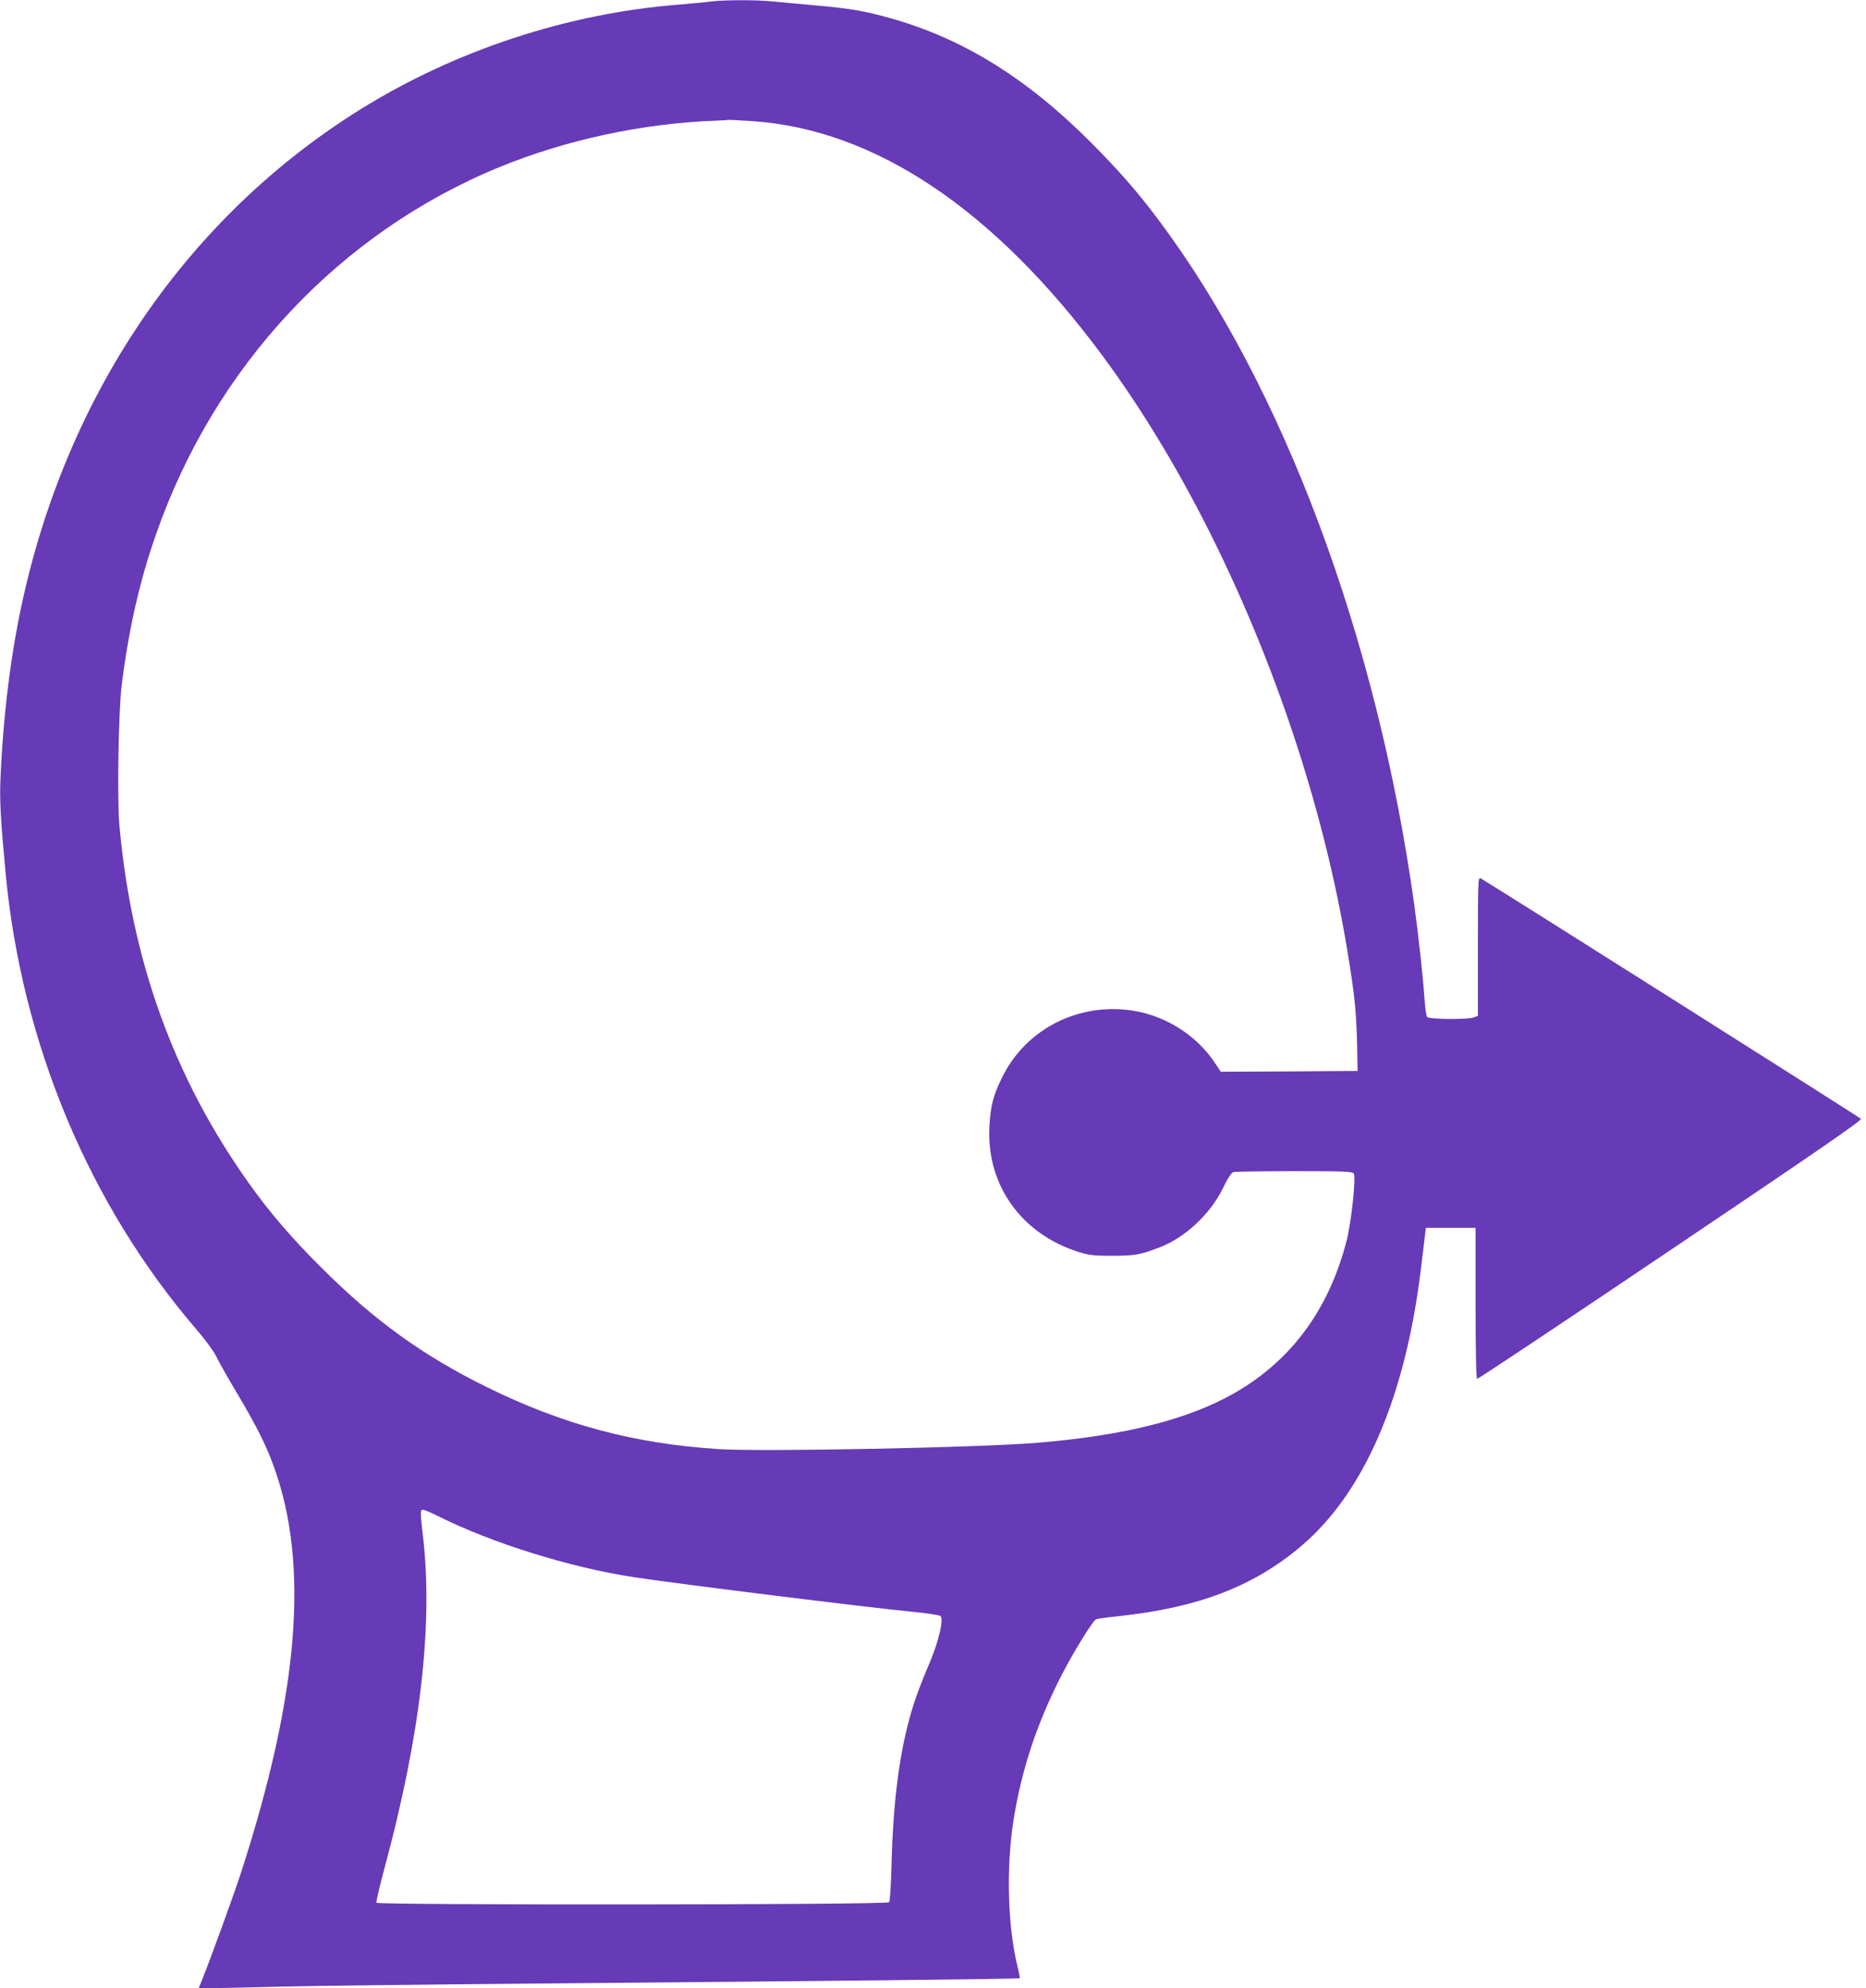 <?xml version="1.0" standalone="no"?>
<!DOCTYPE svg PUBLIC "-//W3C//DTD SVG 20010904//EN"
 "http://www.w3.org/TR/2001/REC-SVG-20010904/DTD/svg10.dtd">
<svg version="1.0" xmlns="http://www.w3.org/2000/svg"
 width="1202pt" height="1280pt" viewBox="0 0 1202 1280"
 preserveAspectRatio="xMidYMid meet">
<g transform="translate(0,1280) scale(0.1,-0.1)"
fill="#673ab7" stroke="none">
<path d="M4575 12790 c-33 -5 -125 -13 -205 -20 -714 -56 -1437 -294 -2050
-675 -1194 -744 -1997 -1994 -2235 -3480 -42 -263 -70 -543 -82 -830 -6 -136
1 -265 33 -605 103 -1096 538 -2136 1231 -2941 55 -64 111 -140 125 -170 14
-30 73 -135 132 -234 126 -211 192 -342 241 -480 228 -631 160 -1464 -214
-2616 -46 -141 -195 -551 -250 -687 l-21 -52 73 0 c39 0 245 4 457 10 212 5
954 14 1650 20 1886 16 3103 29 3108 34 2 3 -3 33 -12 68 -66 268 -76 646 -26
958 53 323 147 608 305 919 71 139 200 351 224 365 6 4 71 13 146 21 510 54
867 190 1173 448 411 346 678 967 777 1805 9 76 20 162 23 192 l7 55 160 0
160 0 0 -485 c0 -315 4 -486 10 -487 6 -2 567 372 1247 830 945 636 1234 835
1225 844 -16 15 -2430 1541 -2451 1549 -15 6 -16 -31 -16 -440 l0 -446 -26
-10 c-39 -15 -289 -13 -301 3 -6 6 -13 59 -17 117 -9 133 -39 411 -66 605
-239 1720 -845 3340 -1648 4410 -135 181 -264 327 -437 500 -412 413 -825 668
-1290 798 -163 46 -262 63 -478 82 -95 8 -217 20 -272 25 -114 12 -321 11
-410 0z m273 -770 c788 -54 1553 -566 2250 -1505 266 -359 519 -780 741 -1236
405 -831 699 -1742 840 -2599 52 -314 61 -412 65 -725 l1 -50 -441 -3 -440 -2
-32 48 c-126 195 -344 327 -577 351 -337 34 -653 -137 -799 -434 -59 -119 -76
-186 -83 -325 -17 -373 209 -686 577 -801 64 -20 95 -24 215 -24 145 1 177 6
299 52 166 62 331 214 413 382 31 65 55 101 68 105 11 3 187 6 391 6 314 0
373 -2 384 -15 16 -20 -14 -308 -46 -434 -114 -442 -356 -770 -721 -979 -298
-171 -712 -275 -1273 -321 -375 -31 -1753 -58 -2042 -41 -548 34 -1010 157
-1503 400 -410 202 -722 427 -1061 765 -192 190 -336 358 -470 546 -484 679
-757 1435 -835 2307 -15 177 -6 732 15 902 46 364 115 668 221 970 377 1082
1182 1942 2212 2364 430 176 922 282 1393 299 41 2 80 4 85 5 6 1 75 -3 153
-8z m-2030 -8979 c348 -175 858 -334 1271 -396 292 -44 1511 -195 1781 -221
96 -9 181 -22 188 -28 22 -21 -10 -159 -68 -297 -77 -182 -108 -271 -141 -399
-61 -236 -97 -536 -106 -895 -3 -133 -10 -246 -16 -252 -12 -17 -3292 -19
-3302 -3 -3 5 19 101 49 212 234 862 318 1579 250 2153 -18 153 -17 165 1 165
9 0 50 -18 93 -39z"/>
</g>
</svg>

